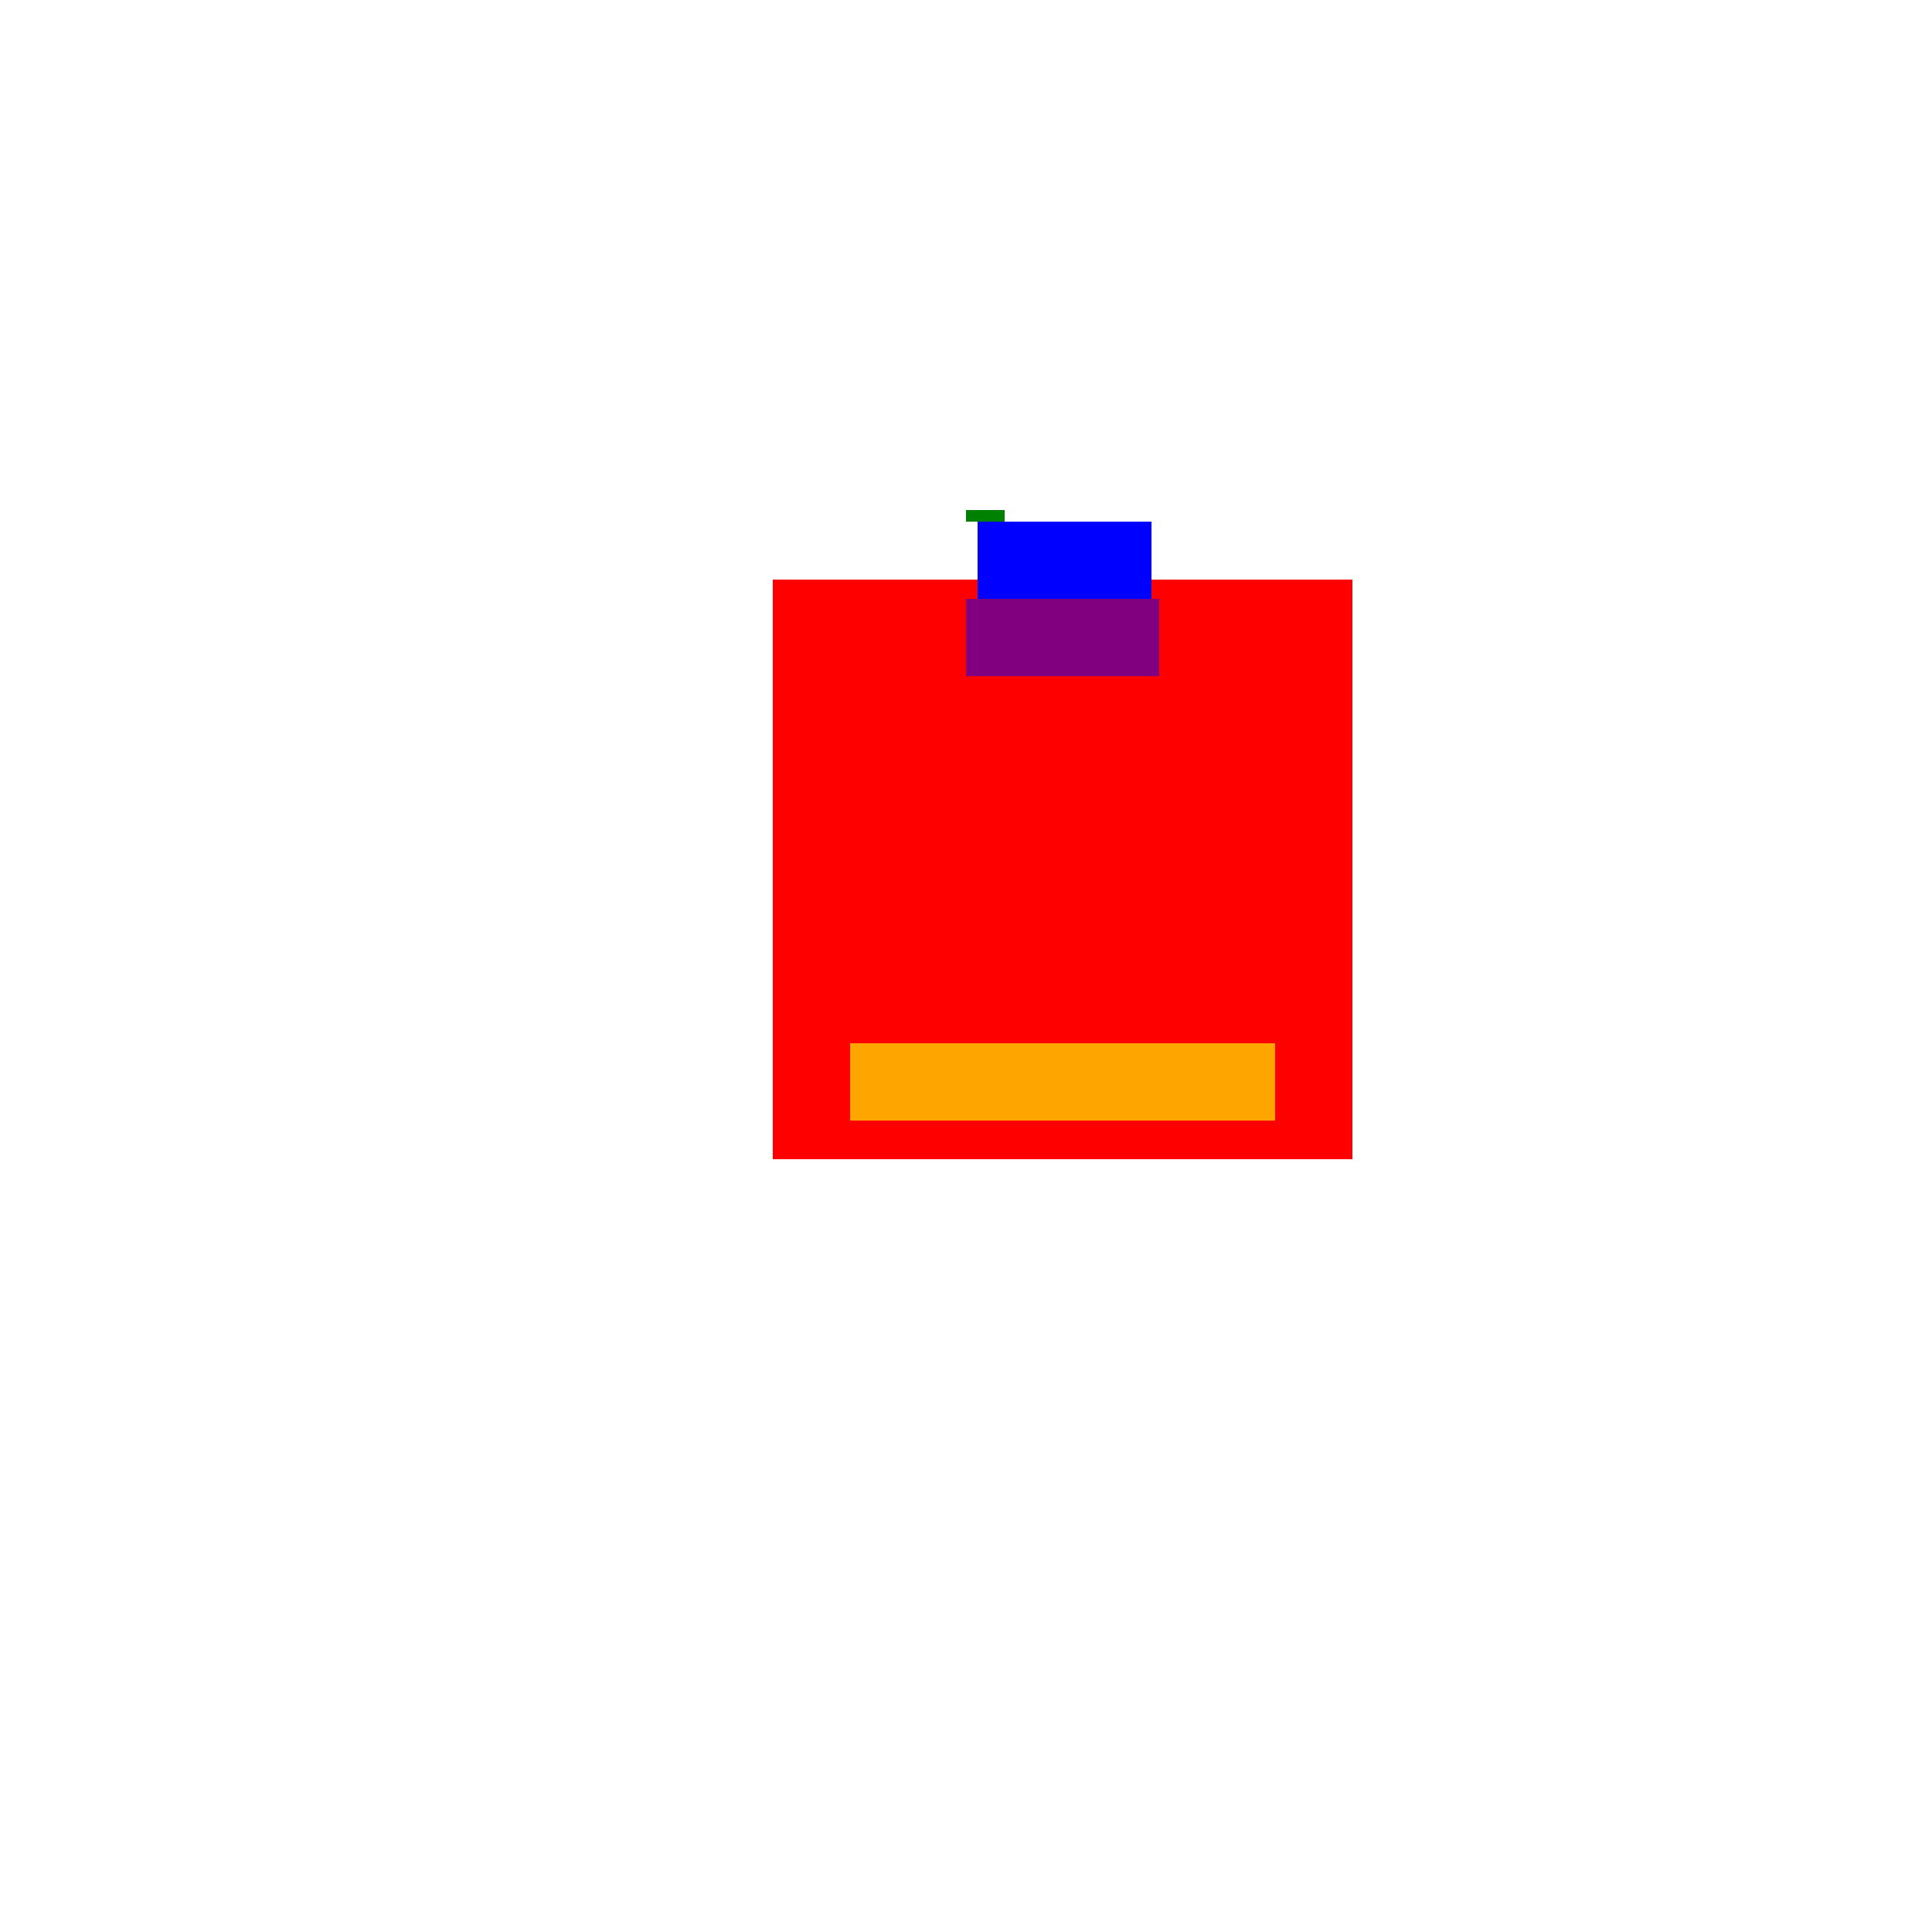 <!--

Generated by DrawGPT.
Free, open source, AI generated images in SVG, PNG, and HTML Canvas format.
https://drawgpt.ai

Created: 2023-09-26T02:44:38.485Z
Link: https://drawgpt.ai/prompt/16448/

-->
<svg xmlns="http://www.w3.org/2000/svg" xmlns:xlink="http://www.w3.org/1999/xlink" width="500" height="500"><defs/><g><rect fill="red" stroke="none" x="200" y="150" width="150" height="150"/><rect fill="orange" stroke="none" x="220" y="270" width="110" height="20"/><rect fill="purple" stroke="none" x="250" y="155" width="50" height="20"/><rect fill="blue" stroke="none" x="253" y="135" width="45" height="20"/><rect fill="green" stroke="none" x="250" y="132" width="10" height="3"/></g></svg>